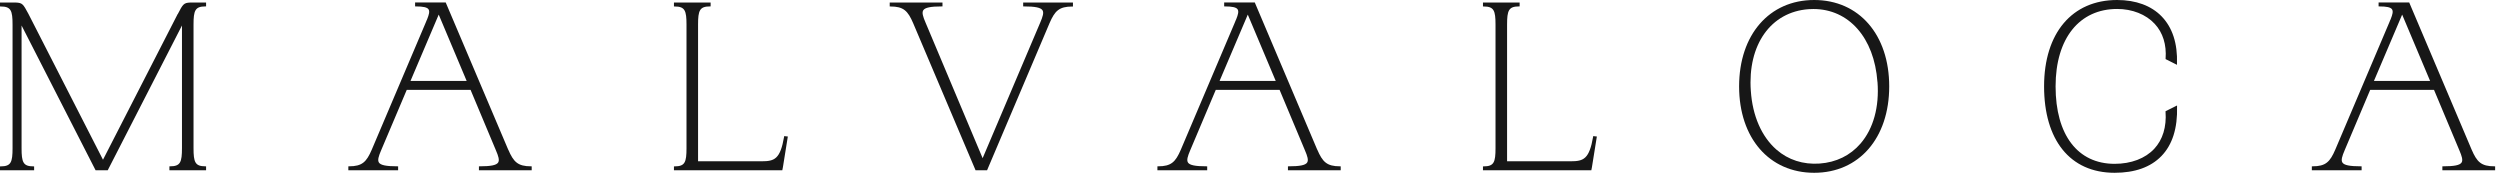 <svg xmlns="http://www.w3.org/2000/svg" fill="none" viewBox="0 0 452 32" height="32" width="452">
<g clip-path="url(#clip0_702_119)">
<path fill="#171717" d="M32.13 2.53L18.62 28.88L5.15 2.53L5.13 2.49C4.18 0.73 4.06 0.51 2.85 0.46H0V1.17H0.12C1.99 1.17 2.27 1.91 2.27 4.46V26.79C2.27 29.34 1.99 30.08 0.12 30.08H0V30.79H6.17V30.08H6.05C4.18 30.08 3.9 29.34 3.9 26.79V4.61L17.28 30.78H19.48L32.9 4.61V26.78C32.9 29.33 32.62 30.07 30.75 30.07H30.63V30.78H37.26V30.07H37.14C35.27 30.07 34.99 29.33 34.99 26.78V4.45C34.99 1.9 35.27 1.16 37.14 1.16H37.26V0.46H34.4C33.23 0.51 33.07 0.74 32.15 2.53H32.13Z"></path>
<path fill="#171717" d="M91.88 27.05L80.62 0.53L80.59 0.45H75.05V1.16H75.17C76.52 1.16 77.24 1.32 77.48 1.69C77.72 2.05 77.56 2.65 77.24 3.45L77.16 3.64H77.15L76.97 4.09L67.22 27.05C66.26 29.28 65.49 30.07 63.1 30.07H62.98V30.78H71.98V30.07H71.86C69.83 30.07 68.83 29.87 68.51 29.39C68.23 28.96 68.45 28.25 68.92 27.15L73.54 16.25H85.08L89.65 27.15C90.12 28.24 90.34 28.96 90.06 29.39C89.74 29.87 88.74 30.07 86.71 30.07H86.59V30.78H96.13V30.07H96.01C93.62 30.07 92.85 29.28 91.89 27.05H91.88ZM84.37 14.63H74.22L79.32 2.64L84.37 14.63Z"></path>
<path fill="#171717" d="M141.77 24.71C141.07 28.76 140.05 29.16 137.7 29.16H126.21V4.45C126.21 1.9 126.49 1.16 128.36 1.16H128.48V0.46H121.85V1.17H121.97C123.84 1.17 124.12 1.91 124.12 4.46V26.79C124.12 29.34 123.84 30.08 121.97 30.08H121.85V30.79H141.44L141.55 30.23L142.44 24.68L141.78 24.61L141.76 24.73L141.77 24.71Z"></path>
<path fill="#171717" d="M185.01 1.16H185.13C187.16 1.16 188.16 1.37 188.48 1.85C188.76 2.28 188.54 3 188.07 4.09L177.66 28.6L167.34 4.09C166.87 3 166.65 2.28 166.93 1.85C167.25 1.37 168.25 1.16 170.28 1.16H170.4V0.46H160.86V1.17H160.98C163.37 1.17 164.14 1.96 165.1 4.19L176.35 30.71L176.38 30.79H178.46L189.75 4.2C190.71 1.97 191.48 1.18 193.87 1.18H193.99V0.46H184.99V1.17L185.01 1.16Z"></path>
<path fill="#171717" d="M238.15 27.05L226.9 0.53L226.87 0.45H221.33V1.16H221.45C222.8 1.16 223.52 1.32 223.76 1.69C224 2.05 223.84 2.65 223.52 3.45L223.44 3.64H223.43L223.25 4.09L213.5 27.05C212.54 29.28 211.77 30.07 209.38 30.07H209.26V30.78H218.26V30.07H218.14C216.11 30.07 215.11 29.87 214.79 29.39C214.51 28.96 214.73 28.25 215.2 27.15L219.81 16.25H231.35L235.92 27.15C236.39 28.24 236.61 28.96 236.33 29.39C236.01 29.87 235.01 30.07 232.98 30.07H232.86V30.78H242.4V30.07H242.28C239.89 30.07 239.12 29.28 238.16 27.05H238.15ZM230.65 14.63H220.5L225.6 2.64L230.65 14.63Z"></path>
<path fill="#171717" d="M288.04 24.71C287.34 28.76 286.32 29.16 283.97 29.16H272.48V4.45C272.48 1.9 272.76 1.16 274.63 1.16H274.75V0.46H268.12V1.17H268.24C270.11 1.17 270.39 1.91 270.39 4.46V26.79C270.39 29.34 270.11 30.08 268.24 30.08H268.12V30.79H287.71L287.82 30.23L288.69 24.81L288.71 24.68L288.05 24.61L288.03 24.73L288.04 24.71Z"></path>
<path fill="#171717" d="M328 0C319.89 0 314.43 6.28 314.43 15.62C314.43 24.96 319.88 31.24 328 31.24C336.12 31.24 341.57 24.96 341.57 15.62C341.57 6.28 336.12 0 328 0ZM339.45 14.81C339.8 19.31 338.71 23.27 336.38 25.96C334.53 28.11 331.97 29.36 328.99 29.57C326.01 29.78 323.31 28.91 321.18 27.05C318.5 24.71 316.85 20.94 316.55 16.43C315.95 8.09 320.16 2.15 327 1.66C327.29 1.64 327.58 1.63 327.86 1.63C334.26 1.63 338.86 6.81 339.44 14.8L339.45 14.81Z"></path>
<path fill="#171717" d="M391.53 10.68L393.6 11.72V11.52C393.72 7.86 392.78 4.98 390.82 2.96C388.94 1.02 386.16 0 382.77 0C374.63 0 369.57 5.98 369.57 15.62C369.57 25.26 374.22 31.24 382.32 31.24C385.98 31.24 388.82 30.23 390.77 28.23C392.77 26.18 393.72 23.16 393.61 19.27V19.07L391.53 20.11V20.19C391.73 22.94 391.02 25.26 389.49 26.9C387.86 28.65 385.31 29.62 382.32 29.62C375.64 29.62 371.65 24.39 371.65 15.62C371.65 6.85 376.02 1.62 382.78 1.62C385.51 1.62 387.99 2.6 389.57 4.31C391.05 5.9 391.73 8.08 391.54 10.6V10.68H391.53Z"></path>
<path fill="#171717" d="M450.99 30.07C448.6 30.07 447.83 29.28 446.87 27.05L435.62 0.53L435.59 0.45H430.05V1.16H430.17C431.52 1.16 432.24 1.32 432.48 1.69C432.72 2.05 432.56 2.65 432.24 3.45L432.16 3.64H432.15L431.97 4.09L422.22 27.05C421.26 29.28 420.49 30.07 418.1 30.07H417.98V30.78H426.98V30.07H426.86C424.83 30.07 423.83 29.87 423.51 29.39C423.23 28.96 423.45 28.25 423.92 27.15L428.53 16.25H440.07L444.64 27.15C445.11 28.24 445.33 28.96 445.05 29.39C444.73 29.87 443.73 30.07 441.7 30.07H441.58V30.78H451.12V30.07H451H450.99ZM439.36 14.63H429.21L434.31 2.64L439.36 14.63Z"></path>
</g>
<defs>
<clipPath id="clip0_702_119">
<rect fill="white" height="31.23" width="451.11"></rect>
</clipPath>
</defs>
</svg>
